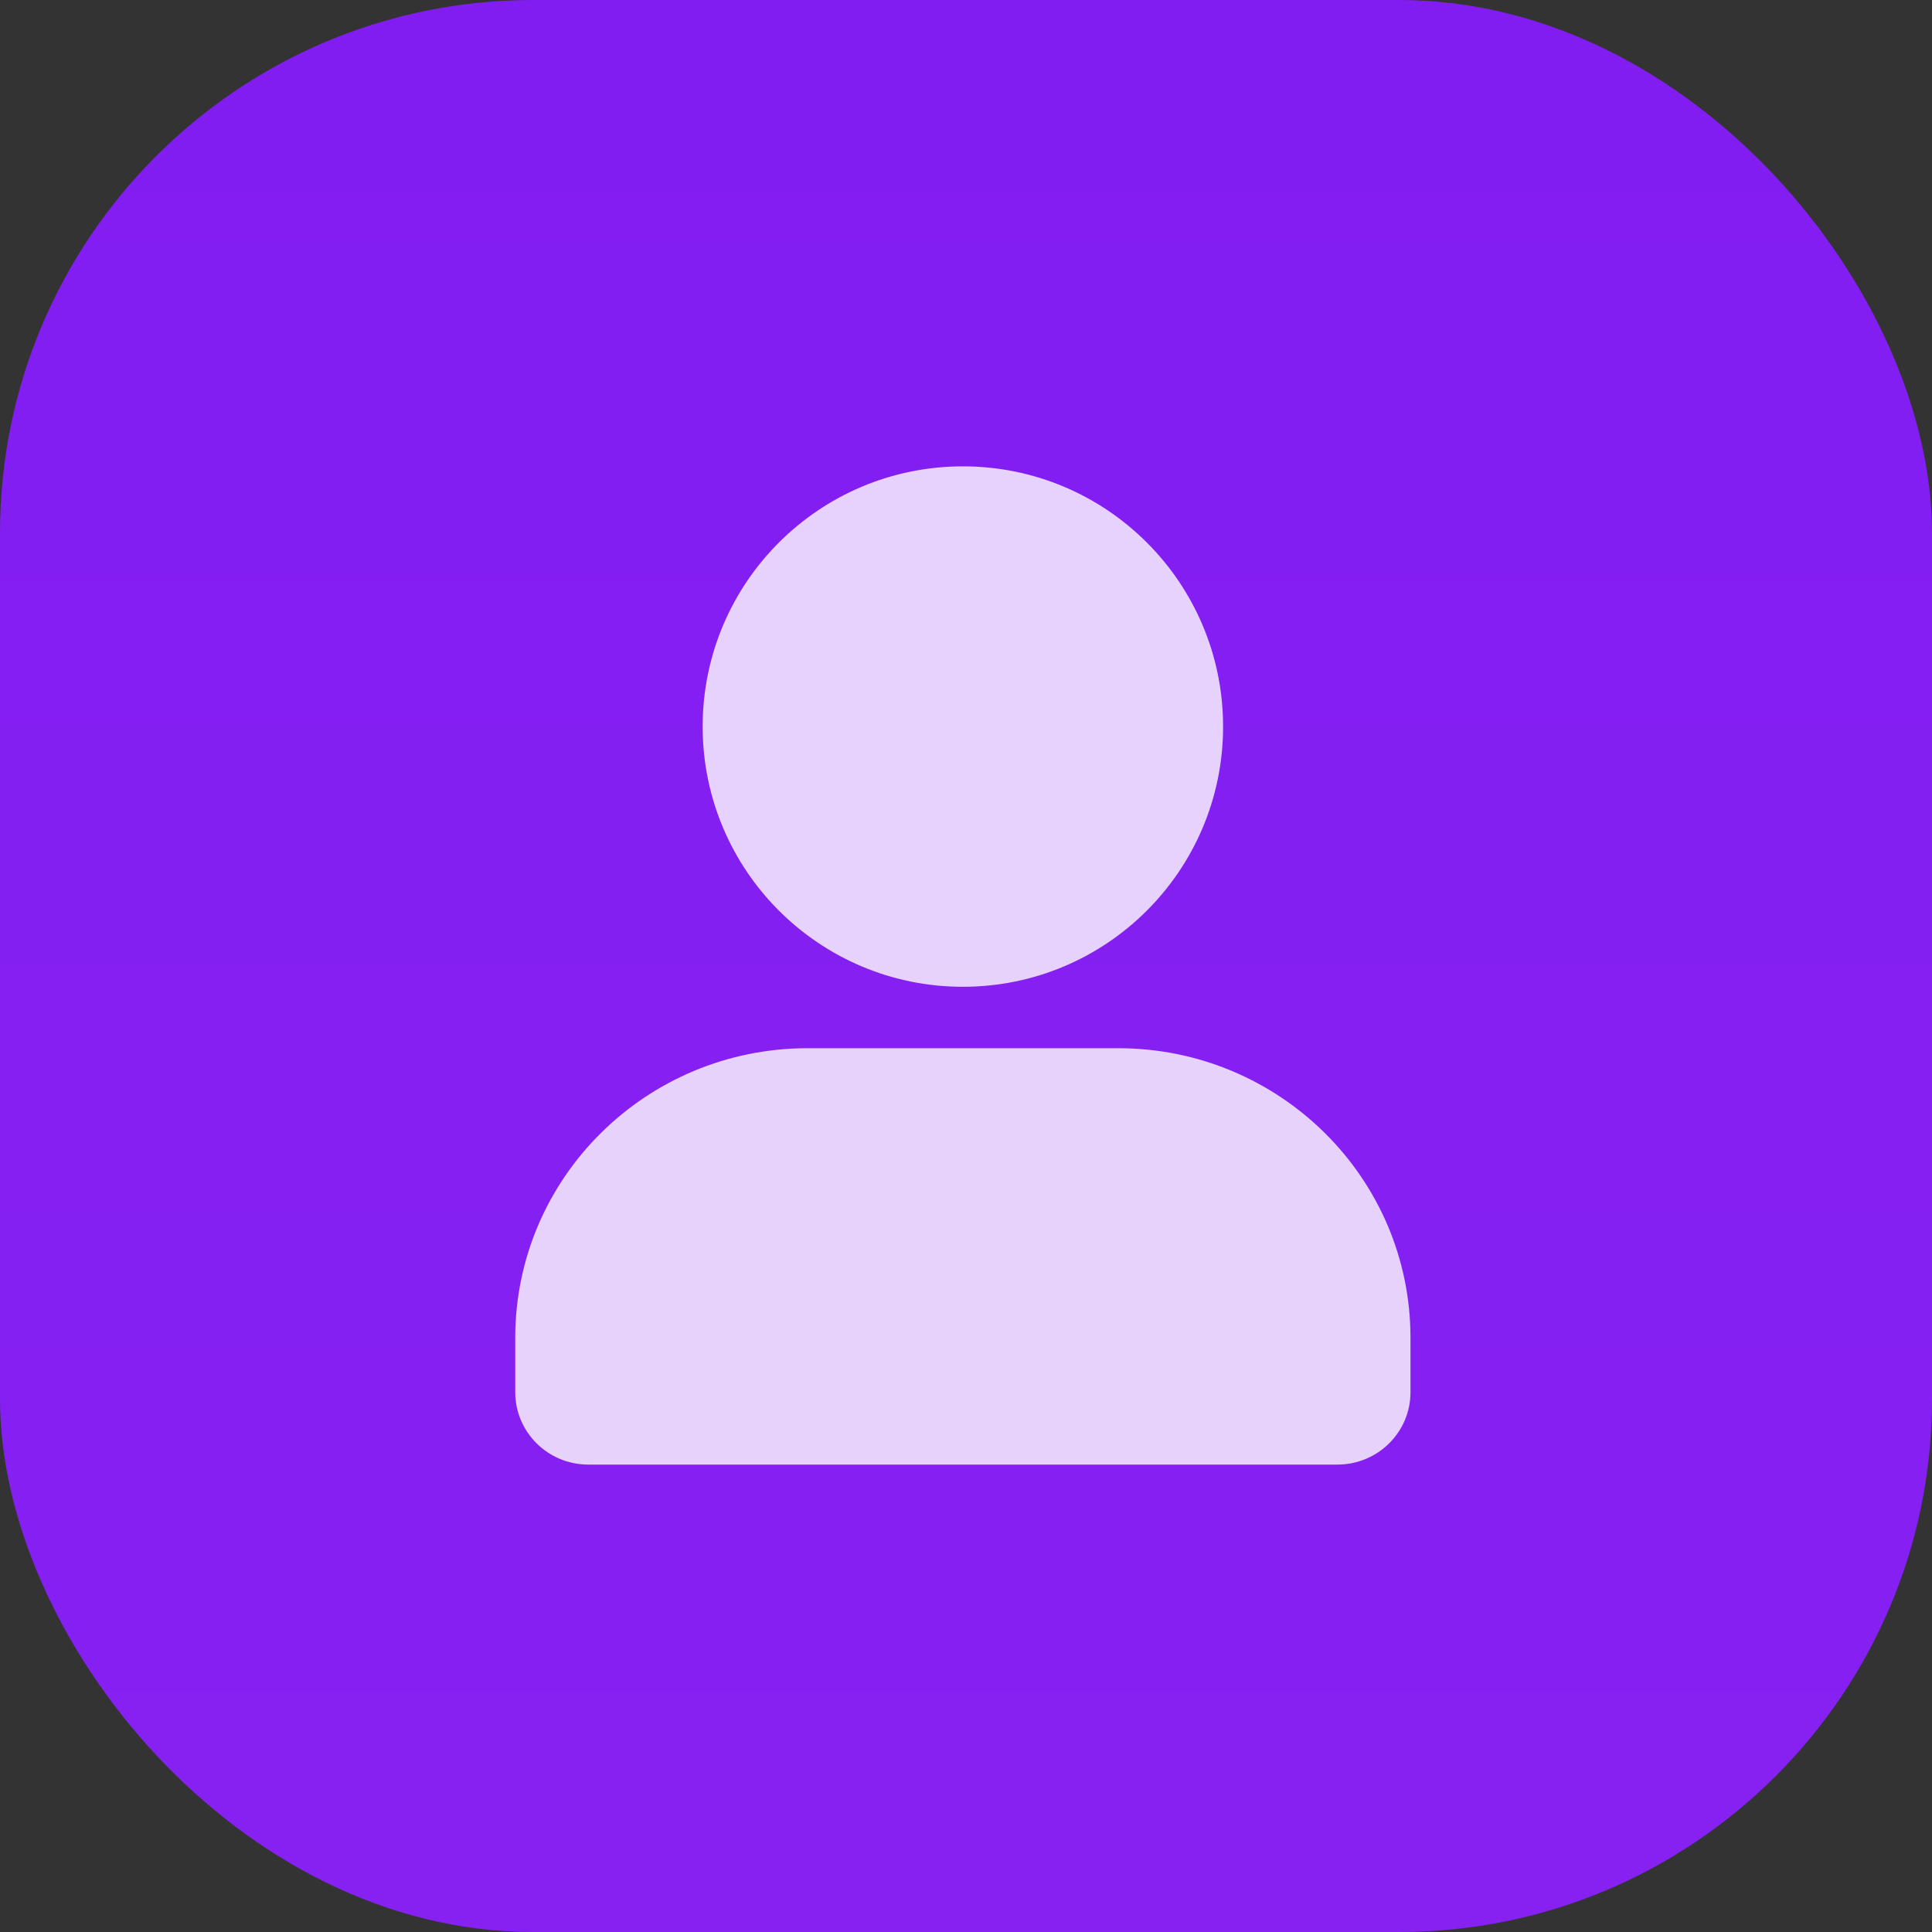 <svg width="29" height="29" viewBox="0 0 29 29" fill="none" xmlns="http://www.w3.org/2000/svg">
<rect x="0" y="0" width="29" height="29" fill="#333333" stroke="none"/>
<rect width="29" height="29" rx="8" fill="url(#paint0_linear_706_2832)"/>
<path fill-rule="evenodd" clip-rule="evenodd" d="M14.453 14.812C16.61 14.812 18.359 13.064 18.359 10.906C18.359 8.749 16.61 7 14.453 7C12.296 7 10.547 8.749 10.547 10.906C10.547 13.064 12.296 14.812 14.453 14.812ZM7.734 20.082V20.897C7.734 21.498 8.225 21.984 8.831 21.984H20.075C20.681 21.984 21.172 21.498 21.172 20.897V20.082C21.172 17.681 19.207 15.734 16.784 15.734H12.122C9.699 15.734 7.734 17.681 7.734 20.082Z" fill="white" fill-opacity="0.8"/>
<defs>
<linearGradient id="paint0_linear_706_2832" x1="14.5" y1="0" x2="14.5" y2="29" gradientUnits="userSpaceOnUse">
<stop stop-color="#821DF2"/>
<stop offset="1" stop-color="#8721F2"/>
</linearGradient>
</defs>
</svg>
